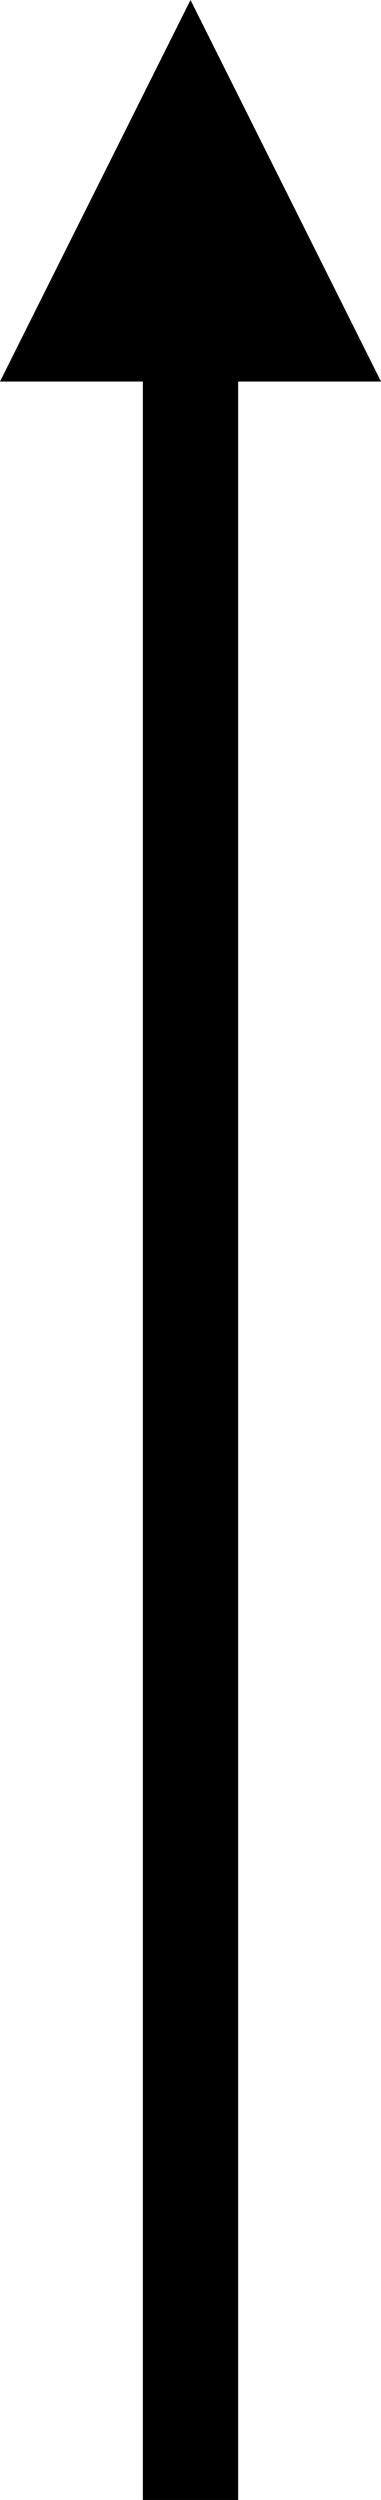 <?xml version="1.0" encoding="utf-8"?>
<svg viewBox="11.133 5.441 17.065 111.816" width="17.065" height="111.816" xmlns="http://www.w3.org/2000/svg" xmlns:bx="https://boxy-svg.com">
  <path d="M 325.287 145.266 H 420.038 L 420.038 138.867 L 437.103 147.4 L 420.038 155.932 L 420.038 149.533 H 325.287 V 145.266 Z" style="" transform="matrix(0, -1, 1, 0, -127.734, 442.544)" bx:shape="arrow 325.287 138.867 111.816 17.065 4.266 17.065 0 1@2ddb3e4c"/>
</svg>